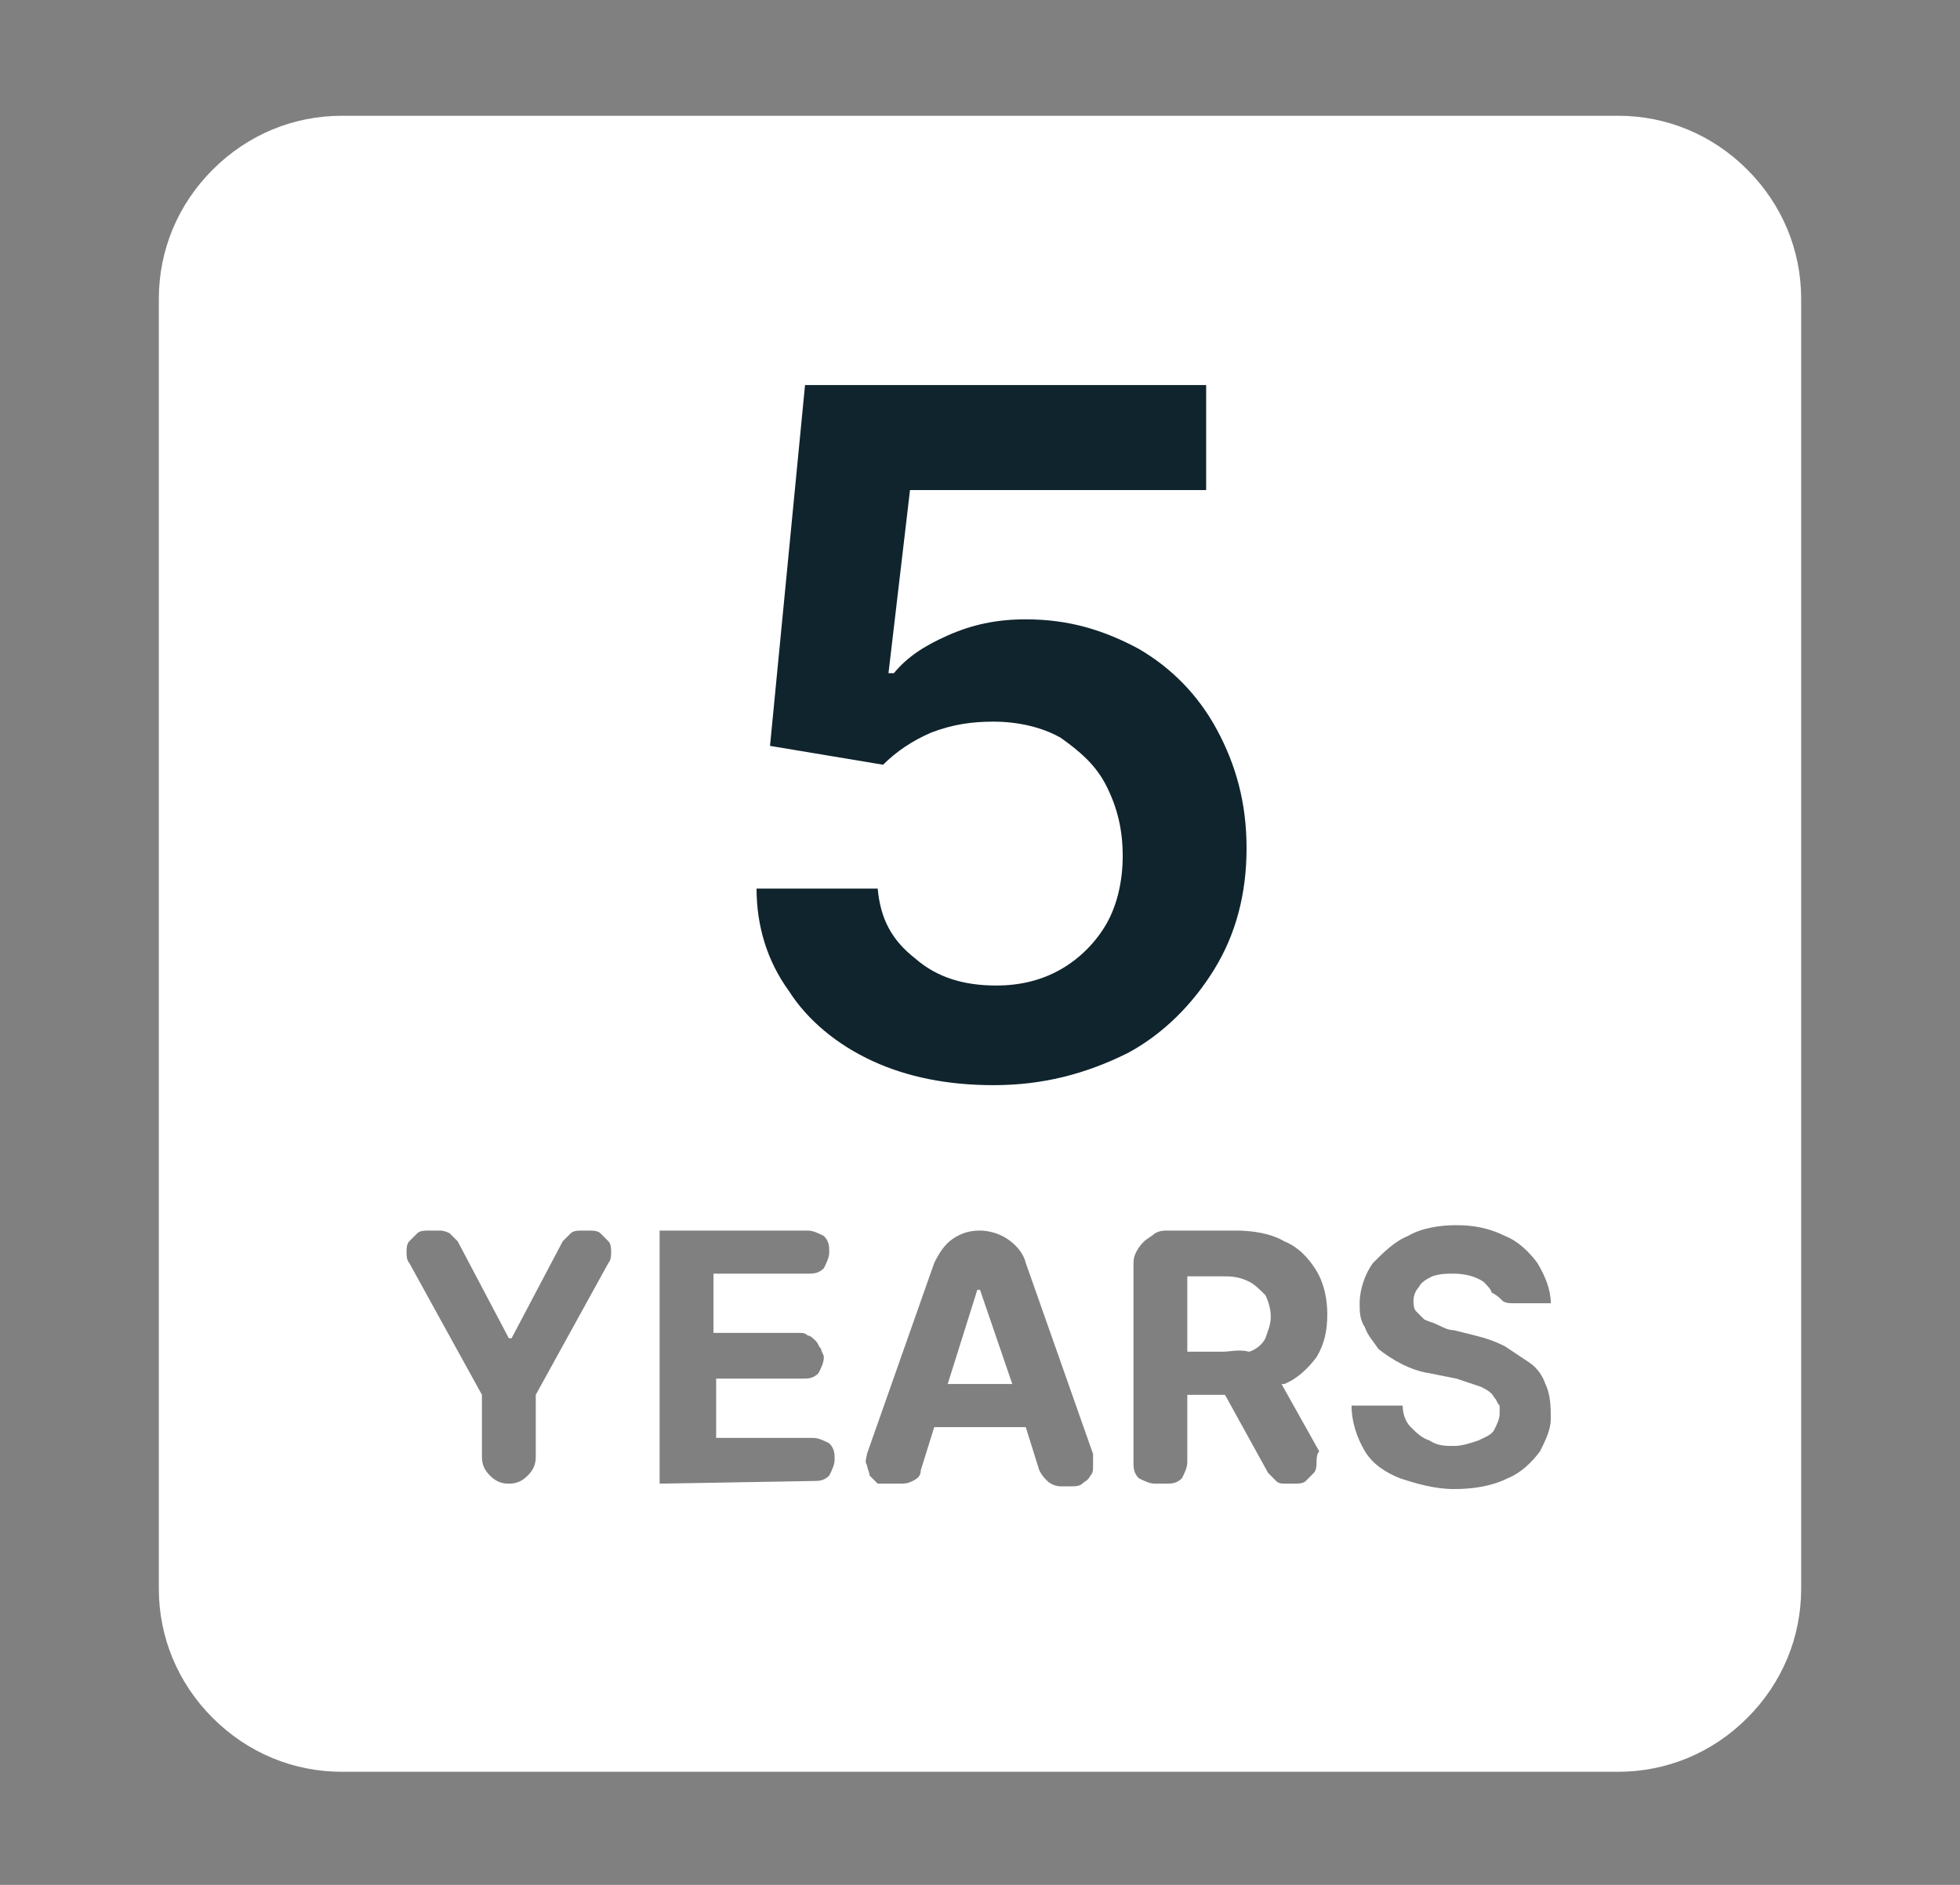 <svg width="52" height="50" viewBox="0 0 52 50" fill="none" xmlns="http://www.w3.org/2000/svg">
<rect x="0" y="0" width="52" height="50" fill="#808080" stroke="none"/>
<path fill-rule="evenodd" clip-rule="evenodd" d="M9.072 3.071C7.786 3.071 6.572 3.571 5.643 4.5C4.714 5.428 4.214 6.643 4.214 7.928V42.143C4.214 43.428 4.714 44.643 5.643 45.571C6.572 46.5 7.786 47 9.072 47H42.929C44.214 47 45.429 46.5 46.357 45.571C47.286 44.643 47.786 43.428 47.786 42.143V7.928C47.786 6.643 47.286 5.428 46.357 4.5C45.429 3.571 44.214 3.071 42.929 3.071H9.072ZM11.643 32.643H11.357C11.286 32.643 11.143 32.643 11.072 32.714C11 32.786 10.929 32.857 10.857 32.928C10.786 33 10.786 33.143 10.786 33.214C10.786 33.286 10.786 33.428 10.857 33.5L12.786 37V38.643C12.786 38.857 12.857 39 13 39.143C13.143 39.286 13.286 39.357 13.5 39.357C13.714 39.357 13.857 39.286 14 39.143C14.143 39 14.214 38.857 14.214 38.643V37L16.143 33.5C16.214 33.428 16.214 33.286 16.214 33.214C16.214 33.143 16.214 33 16.143 32.928C16.072 32.857 16 32.786 15.929 32.714C15.857 32.643 15.714 32.643 15.643 32.643H15.429C15.357 32.643 15.214 32.643 15.143 32.714C15.072 32.786 15 32.857 14.929 32.928L13.572 35.5H13.5L12.143 32.928C12.072 32.857 12 32.786 11.929 32.714C11.786 32.643 11.714 32.643 11.643 32.643ZM17.5 39.357V32.643H21.429C21.572 32.643 21.714 32.714 21.857 32.786C22 32.928 22 33.071 22 33.214C22 33.357 21.929 33.5 21.857 33.643C21.714 33.786 21.572 33.786 21.429 33.786H18.929V35.357H21.214C21.286 35.357 21.357 35.357 21.429 35.428C21.5 35.428 21.572 35.5 21.643 35.571C21.714 35.643 21.714 35.714 21.786 35.786C21.786 35.857 21.857 35.928 21.857 36C21.857 36.143 21.786 36.286 21.714 36.428C21.572 36.571 21.429 36.571 21.286 36.571H19V38.143H21.572C21.714 38.143 21.857 38.214 22 38.286C22.143 38.428 22.143 38.571 22.143 38.714C22.143 38.857 22.072 39 22 39.143C21.857 39.286 21.714 39.286 21.572 39.286L17.5 39.357ZM23.572 39.357H23.857C24 39.357 24.072 39.357 24.214 39.286C24.357 39.214 24.429 39.143 24.429 39L24.786 37.857H27.214L27.572 39C27.643 39.143 27.714 39.214 27.786 39.286C27.857 39.357 28 39.428 28.143 39.428H28.429C28.5 39.428 28.643 39.428 28.714 39.357C28.786 39.286 28.857 39.286 28.929 39.143C29 39.071 29 39 29 38.857C29 38.786 29 38.643 29 38.571L27.214 33.5C27.143 33.214 26.929 33 26.714 32.857C26.5 32.714 26.214 32.643 26 32.643C25.714 32.643 25.5 32.714 25.286 32.857C25.072 33 24.929 33.214 24.786 33.5L23 38.571C23 38.643 22.929 38.786 23 38.857C23 38.928 23.072 39.071 23.072 39.143C23.143 39.214 23.214 39.286 23.286 39.357C23.429 39.357 23.5 39.357 23.572 39.357ZM26.857 36.714H25.143L25.929 34.214H26L26.857 36.714ZM30.072 38.786V33.571C30.072 33.428 30.072 33.357 30.143 33.214C30.214 33.071 30.286 33 30.357 32.928C30.429 32.857 30.572 32.786 30.643 32.714C30.786 32.643 30.857 32.643 31 32.643H32.786C33.214 32.643 33.714 32.714 34.072 32.928C34.429 33.071 34.714 33.357 34.929 33.714C35.143 34.071 35.214 34.5 35.214 34.857C35.214 35.286 35.143 35.643 34.929 36C34.714 36.286 34.429 36.571 34.072 36.714H34L35 38.5C34.929 38.571 34.929 38.714 34.929 38.786C34.929 38.857 34.929 39 34.857 39.071C34.786 39.143 34.714 39.214 34.643 39.286C34.572 39.357 34.429 39.357 34.357 39.357H34.143C34 39.357 33.929 39.357 33.857 39.286C33.786 39.214 33.714 39.143 33.643 39.071L32.5 37H31.5V38.786C31.5 38.928 31.429 39.071 31.357 39.214C31.214 39.357 31.072 39.357 30.929 39.357H30.643C30.5 39.357 30.357 39.286 30.214 39.214C30.072 39.071 30.072 38.928 30.072 38.786ZM32.429 35.857H31.5V33.857H32.429C32.643 33.857 32.857 33.857 33.143 34C33.286 34.071 33.429 34.214 33.572 34.357C33.643 34.5 33.714 34.714 33.714 34.928C33.714 35.143 33.643 35.286 33.572 35.5C33.5 35.643 33.357 35.786 33.143 35.857C32.857 35.786 32.643 35.857 32.429 35.857ZM39.857 34.5C39.929 34.571 40.072 34.571 40.143 34.571H41.143C41.143 34.214 41 33.857 40.786 33.5C40.572 33.214 40.286 32.928 39.929 32.786C39.5 32.571 39.072 32.5 38.643 32.5C38.214 32.5 37.714 32.571 37.357 32.786C37 32.928 36.714 33.214 36.429 33.5C36.214 33.786 36.072 34.214 36.072 34.571C36.072 34.786 36.072 35 36.214 35.214C36.286 35.428 36.429 35.571 36.572 35.786C36.929 36.071 37.429 36.357 37.929 36.428L38.643 36.571C38.857 36.643 39.072 36.714 39.286 36.786C39.429 36.857 39.572 36.928 39.643 37.071C39.714 37.143 39.714 37.214 39.786 37.286C39.786 37.357 39.786 37.428 39.786 37.5C39.786 37.643 39.714 37.786 39.643 37.928C39.572 38.071 39.357 38.143 39.214 38.214C39 38.286 38.786 38.357 38.572 38.357C38.357 38.357 38.143 38.357 37.929 38.214C37.714 38.143 37.572 38 37.429 37.857C37.286 37.714 37.214 37.5 37.214 37.286H35.857C35.857 37.714 36 38.143 36.214 38.5C36.429 38.857 36.786 39.071 37.143 39.214C37.572 39.357 38.072 39.5 38.572 39.5C39.072 39.5 39.572 39.428 40 39.214C40.357 39.071 40.643 38.786 40.857 38.5C41 38.214 41.143 37.928 41.143 37.643C41.143 37.357 41.143 37 41 36.714C40.929 36.5 40.786 36.286 40.572 36.143C40.357 36 40.143 35.857 39.929 35.714C39.643 35.571 39.429 35.5 39.143 35.428L38.572 35.286C38.429 35.286 38.286 35.214 38.143 35.143C38 35.071 37.929 35.071 37.786 35C37.714 34.928 37.643 34.857 37.572 34.786C37.5 34.714 37.5 34.571 37.5 34.5C37.5 34.357 37.572 34.214 37.643 34.143C37.714 34 37.857 33.928 38 33.857C38.214 33.786 38.357 33.786 38.572 33.786C38.857 33.786 39.143 33.857 39.357 34C39.429 34.071 39.572 34.214 39.572 34.286C39.714 34.357 39.786 34.428 39.857 34.5Z" fill="white"/>
<path d="M26.358 28.786C25.143 28.786 24.072 28.572 23.143 28.143C22.215 27.714 21.429 27.072 20.929 26.286C20.358 25.5 20.072 24.572 20.072 23.572H23.286C23.358 24.357 23.643 24.929 24.286 25.429C24.858 25.929 25.572 26.143 26.429 26.143C27.072 26.143 27.643 26 28.143 25.714C28.643 25.429 29.072 25 29.358 24.5C29.643 24 29.786 23.357 29.786 22.714C29.786 22 29.643 21.429 29.358 20.857C29.072 20.286 28.643 19.929 28.143 19.572C27.643 19.286 27 19.143 26.358 19.143C25.786 19.143 25.286 19.214 24.715 19.429C24.215 19.643 23.786 19.929 23.429 20.286L20.429 19.786L21.358 10.214H32V13H24.143L23.572 17.857H23.715C24.072 17.429 24.5 17.143 25.143 16.857C25.786 16.572 26.429 16.429 27.215 16.429C28.358 16.429 29.286 16.714 30.215 17.214C31.072 17.714 31.786 18.429 32.286 19.357C32.786 20.286 33.072 21.286 33.072 22.5C33.072 23.714 32.786 24.786 32.215 25.714C31.643 26.643 30.858 27.429 29.929 27.929C28.786 28.5 27.643 28.786 26.358 28.786Z" fill="#10242D"/>
</svg>
